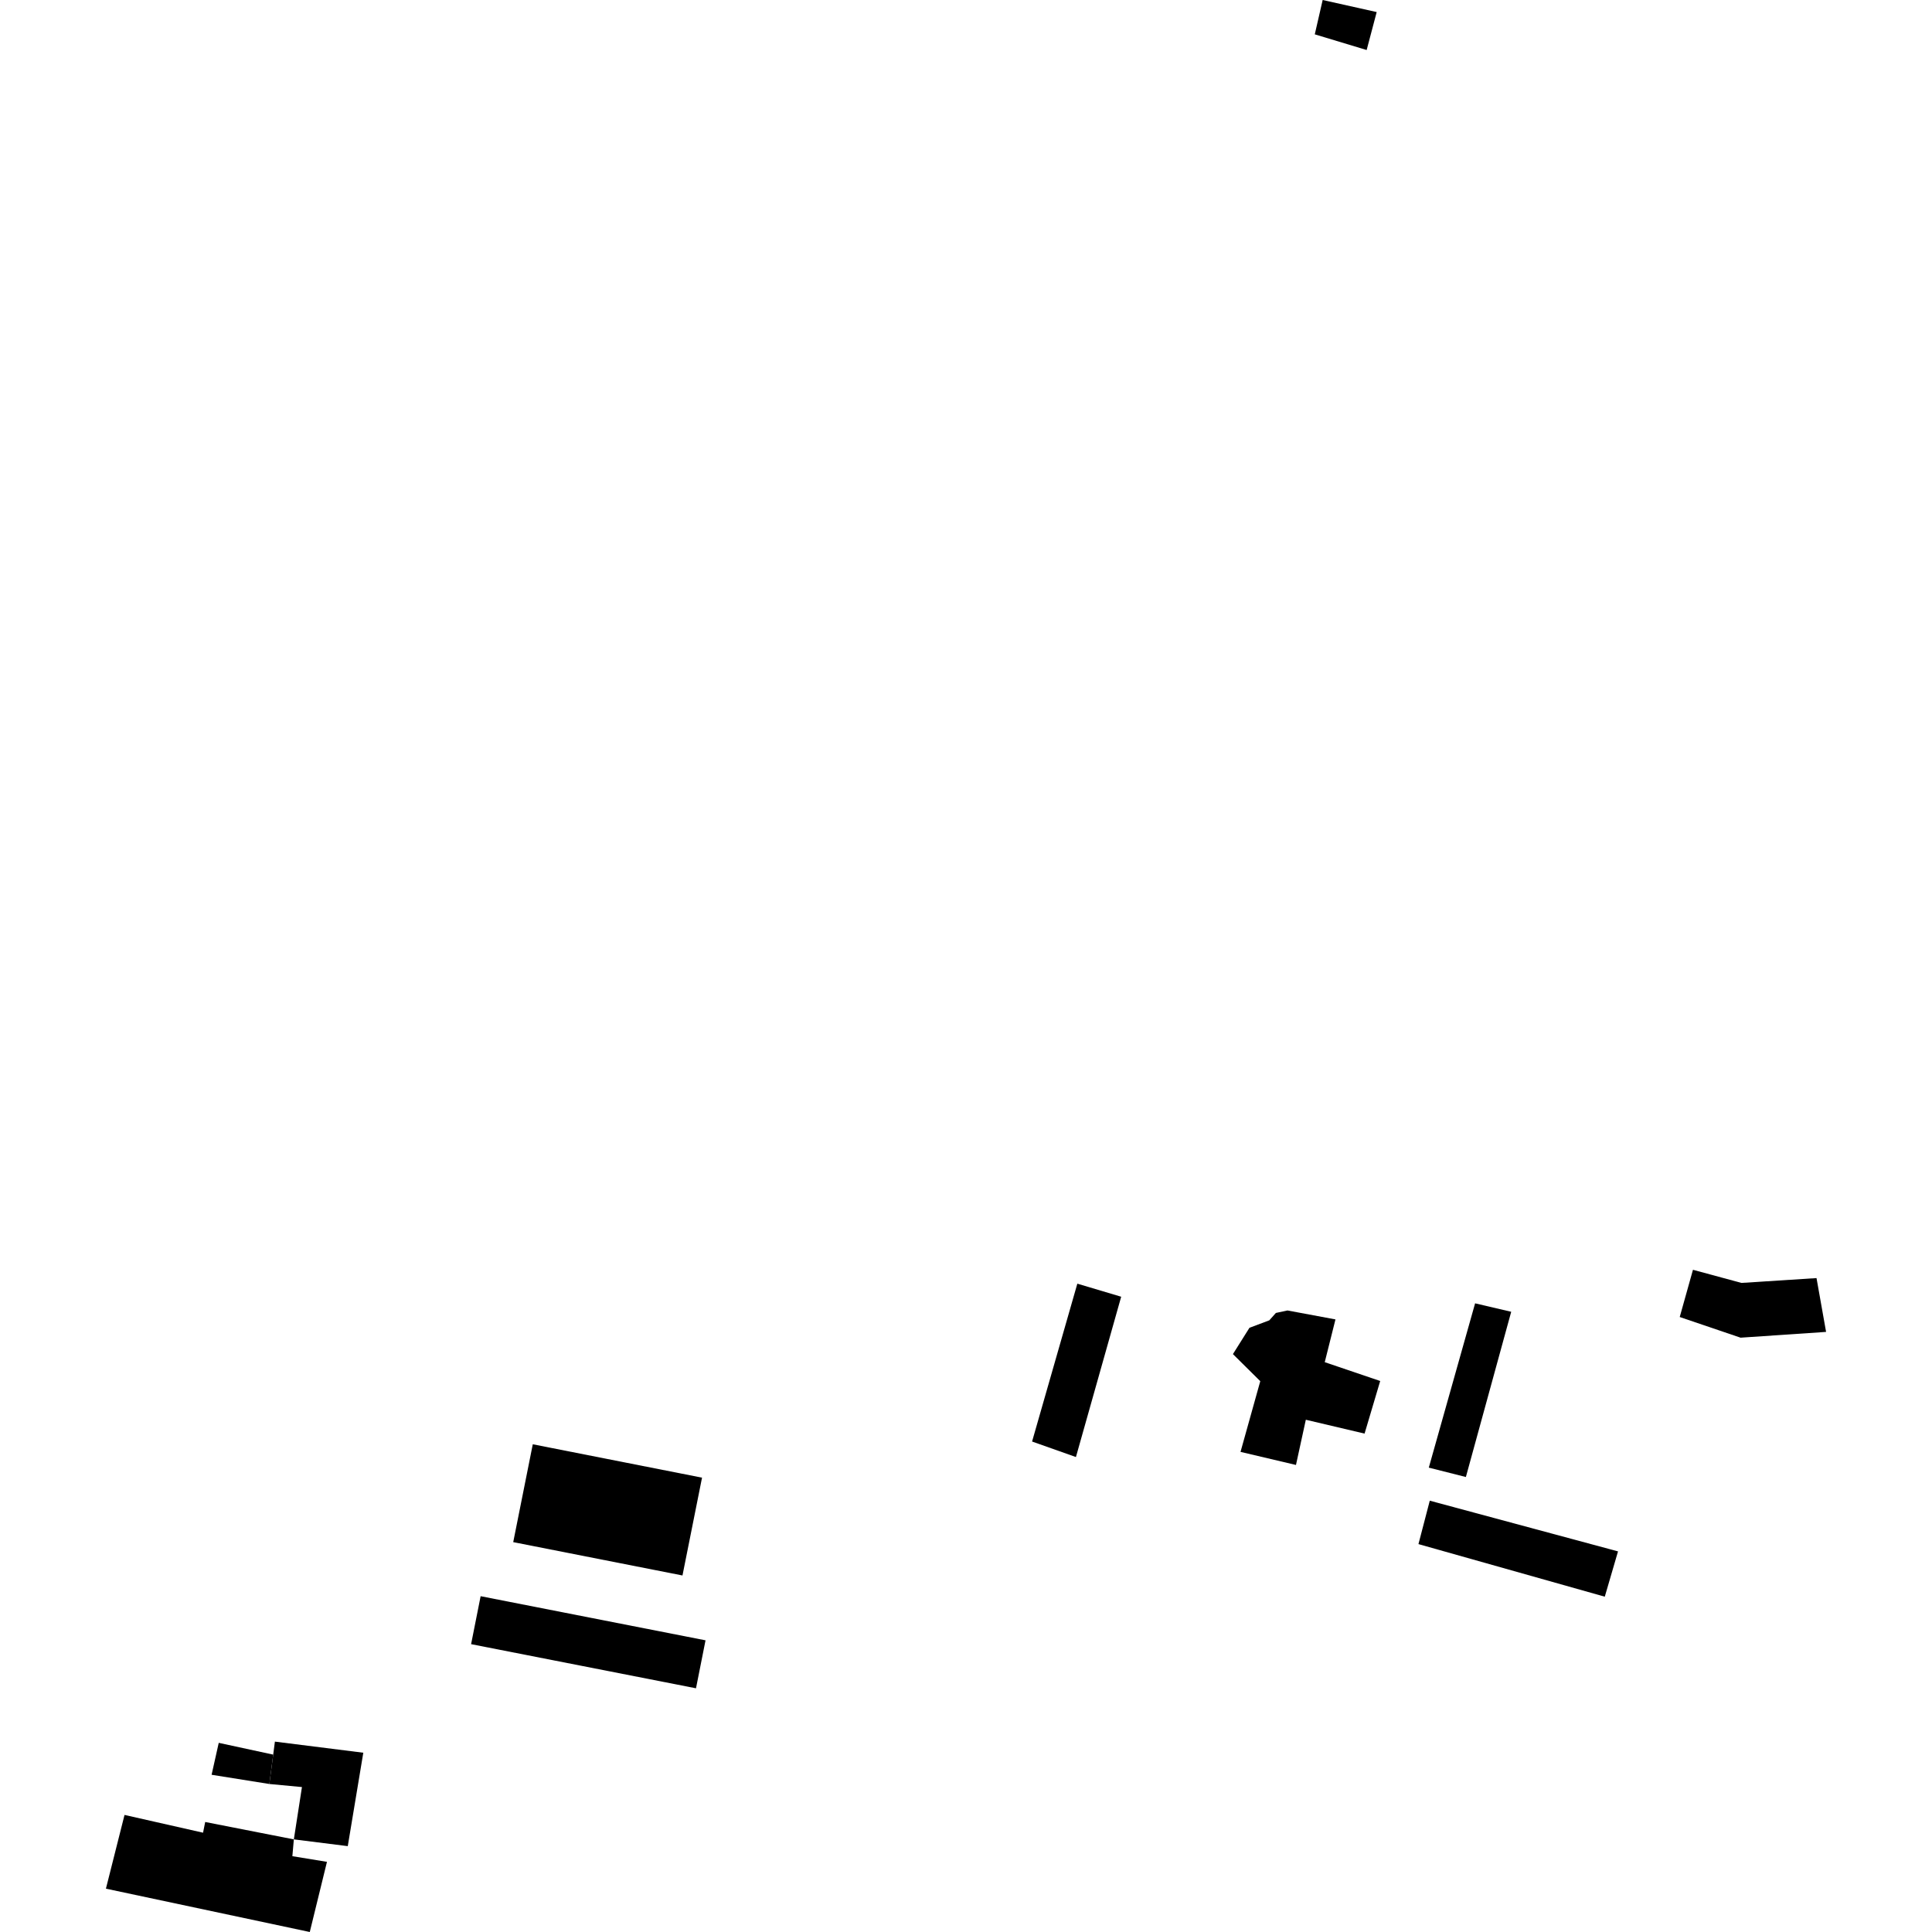 <?xml version="1.0" encoding="utf-8" standalone="no"?>
<!DOCTYPE svg PUBLIC "-//W3C//DTD SVG 1.1//EN"
  "http://www.w3.org/Graphics/SVG/1.1/DTD/svg11.dtd">
<!-- Created with matplotlib (https://matplotlib.org/) -->
<svg height="288pt" version="1.1" viewBox="0 0 288 288" width="288pt" xmlns="http://www.w3.org/2000/svg" xmlns:xlink="http://www.w3.org/1999/xlink">
 <defs>
  <style type="text/css">
*{stroke-linecap:butt;stroke-linejoin:round;}
  </style>
 </defs>
 <g id="figure_1">
  <g id="patch_1">
   <path d="M 0 288 
L 288 288 
L 288 0 
L 0 0 
z
" style="fill:none;opacity:0;"/>
  </g>
  <g id="axes_1">
   <g id="PatchCollection_1">
    <path clip-path="url(#p29e54c26e4)" d="M 71.647 237.942 
L 105.172 244.52 
L 103.751 251.67 
L 70.226 245.092 
L 71.647 237.942 
"/>
    <path clip-path="url(#p29e54c26e4)" d="M 79.421 215.296 
L 104.651 220.272 
L 101.736 234.853 
L 76.506 229.883 
L 79.421 215.296 
"/>
    <path clip-path="url(#p29e54c26e4)" d="M 40.151 265.937 
L 40.727 261.558 
L 40.979 259.62 
L 54.157 261.275 
L 51.842 275.201 
L 43.803 274.192 
L 45.011 266.394 
L 40.151 265.937 
"/>
    <path clip-path="url(#p29e54c26e4)" d="M 250.394 196.325 
L 252.367 189.285 
L 259.595 191.243 
L 270.785 190.523 
L 272.211 198.543 
L 259.467 199.406 
L 250.394 196.325 
"/>
    <path clip-path="url(#p29e54c26e4)" d="M 197.168 -0 
L 195.993 5.119 
L 203.725 7.456 
L 205.221 1.798 
L 197.168 -0 
"/>
    <path clip-path="url(#p29e54c26e4)" d="M 194.658 211.639 
L 193.188 218.379 
L 184.923 216.429 
L 187.867 205.89 
L 183.791 201.854 
L 186.254 197.932 
L 189.213 196.82 
L 190.194 195.718 
L 191.922 195.349 
L 199.076 196.683 
L 197.478 203.057 
L 205.744 205.863 
L 203.414 213.705 
L 194.658 211.639 
"/>
    <path clip-path="url(#p29e54c26e4)" d="M 160.597 191.354 
L 153.85 214.886 
L 160.387 217.199 
L 167.133 193.301 
L 160.597 191.354 
"/>
    <path clip-path="url(#p29e54c26e4)" d="M 219.891 194.286 
L 225.273 195.544 
L 218.516 220.175 
L 212.988 218.777 
L 219.891 194.286 
"/>
    <path clip-path="url(#p29e54c26e4)" d="M 213.135 223.705 
L 241.196 231.263 
L 239.222 238.016 
L 211.446 230.177 
L 213.135 223.705 
"/>
    <path clip-path="url(#p29e54c26e4)" d="M 32.608 259.803 
L 40.727 261.558 
L 40.151 265.937 
L 31.542 264.562 
L 32.608 259.803 
"/>
    <path clip-path="url(#p29e54c26e4)" d="M 18.563 270.548 
L 30.269 273.197 
L 30.588 271.601 
L 43.803 274.192 
L 43.583 276.699 
L 48.74 277.541 
L 46.178 288 
L 15.789 281.54 
L 18.563 270.548 
"/>
   </g>
  </g>
 </g>
 <defs>
  <clipPath id="p29e54c26e4">
   <rect height="288" width="256.422" x="15.789" y="0"/>
  </clipPath>
 </defs>
</svg>
